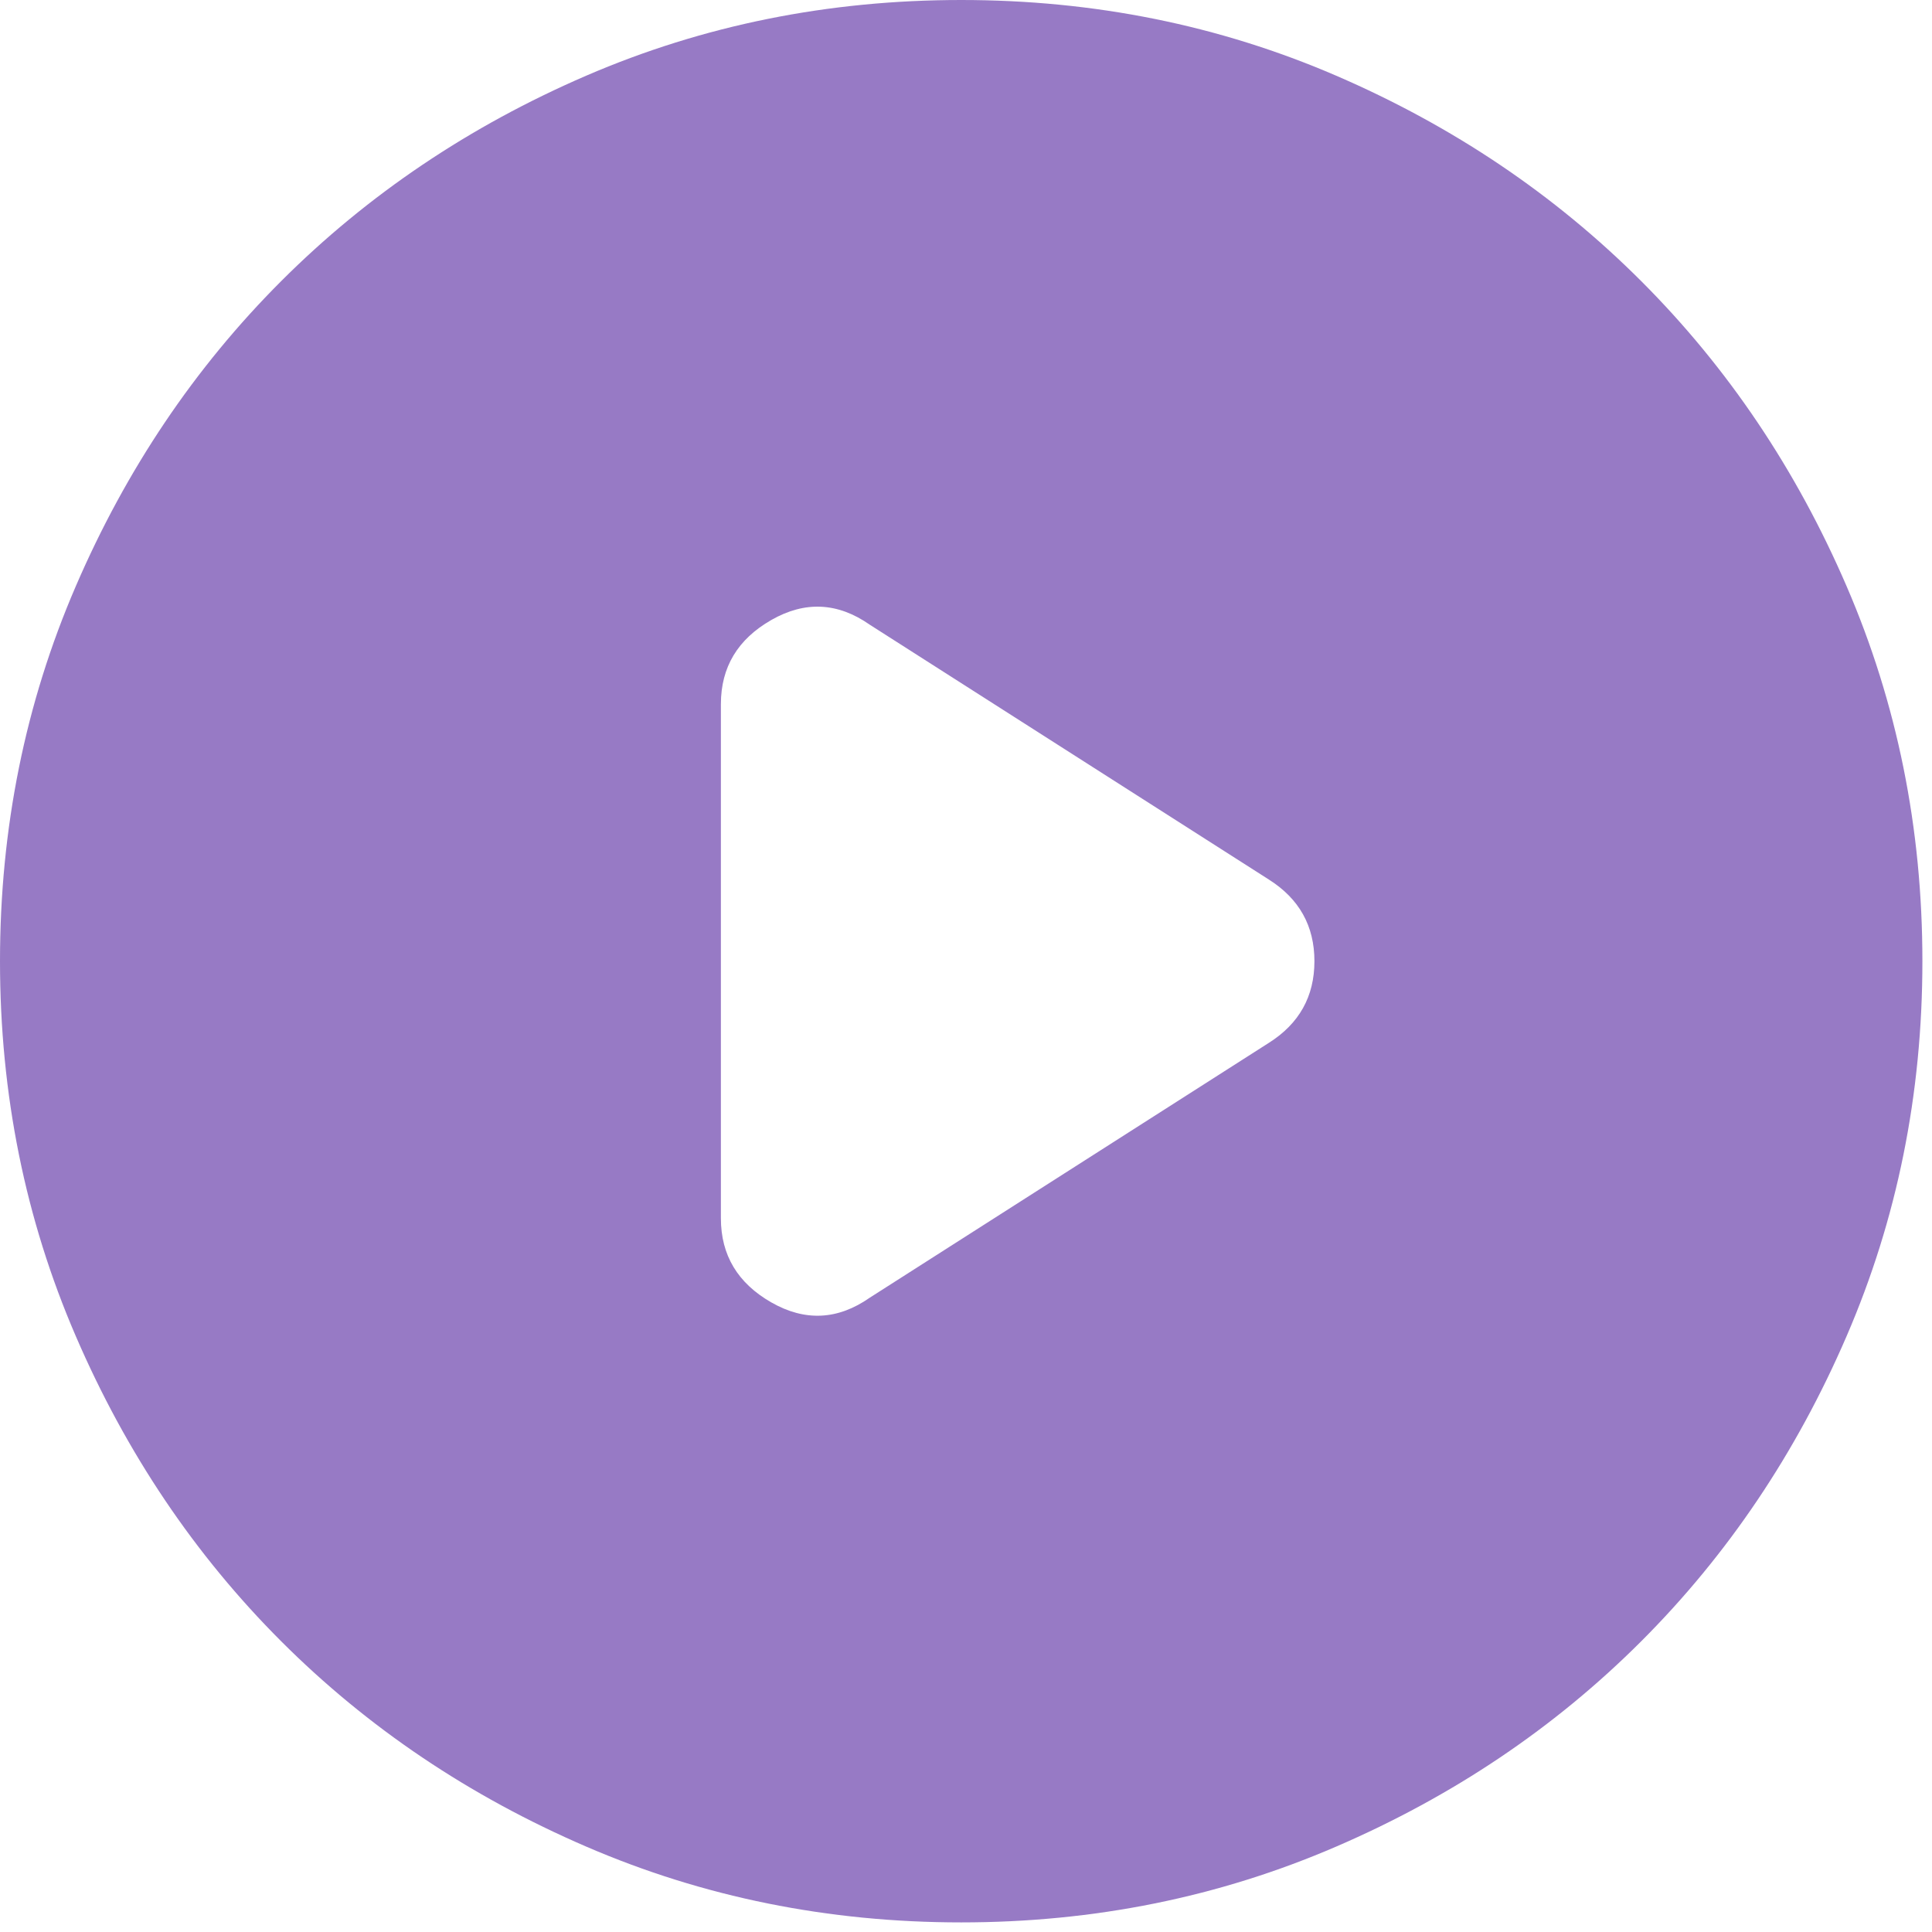 <svg xmlns="http://www.w3.org/2000/svg" fill="none" viewBox="0 0 67 67" height="67" width="67">
<path fill-opacity="0.8" fill="#7D59B6" d="M25 24.417V42.25C25 43.528 25.583 44.5 26.75 45.167C27.917 45.833 29.056 45.778 30.167 45L44 36.167C45.056 35.5 45.583 34.556 45.583 33.333C45.583 32.111 45.056 31.167 44 30.5L30.167 21.667C29.056 20.889 27.917 20.833 26.75 21.5C25.583 22.167 25 23.139 25 24.417ZM33.333 66.667C28.722 66.667 24.389 65.791 20.333 64.04C16.278 62.291 12.75 59.917 9.75 56.917C6.75 53.917 4.376 50.389 2.627 46.333C0.876 42.278 0 37.944 0 33.333C0 28.722 0.876 24.389 2.627 20.333C4.376 16.278 6.75 12.75 9.75 9.75C12.75 6.75 16.278 4.374 20.333 2.623C24.389 0.874 28.722 0 33.333 0C37.944 0 42.278 0.874 46.333 2.623C50.389 4.374 53.917 6.75 56.917 9.75C59.917 12.75 62.291 16.278 64.04 20.333C65.791 24.389 66.667 28.722 66.667 33.333C66.667 37.944 65.791 42.278 64.04 46.333C62.291 50.389 59.917 53.917 56.917 56.917C53.917 59.917 50.389 62.291 46.333 64.04C42.278 65.791 37.944 66.667 33.333 66.667Z"></path>
</svg>
